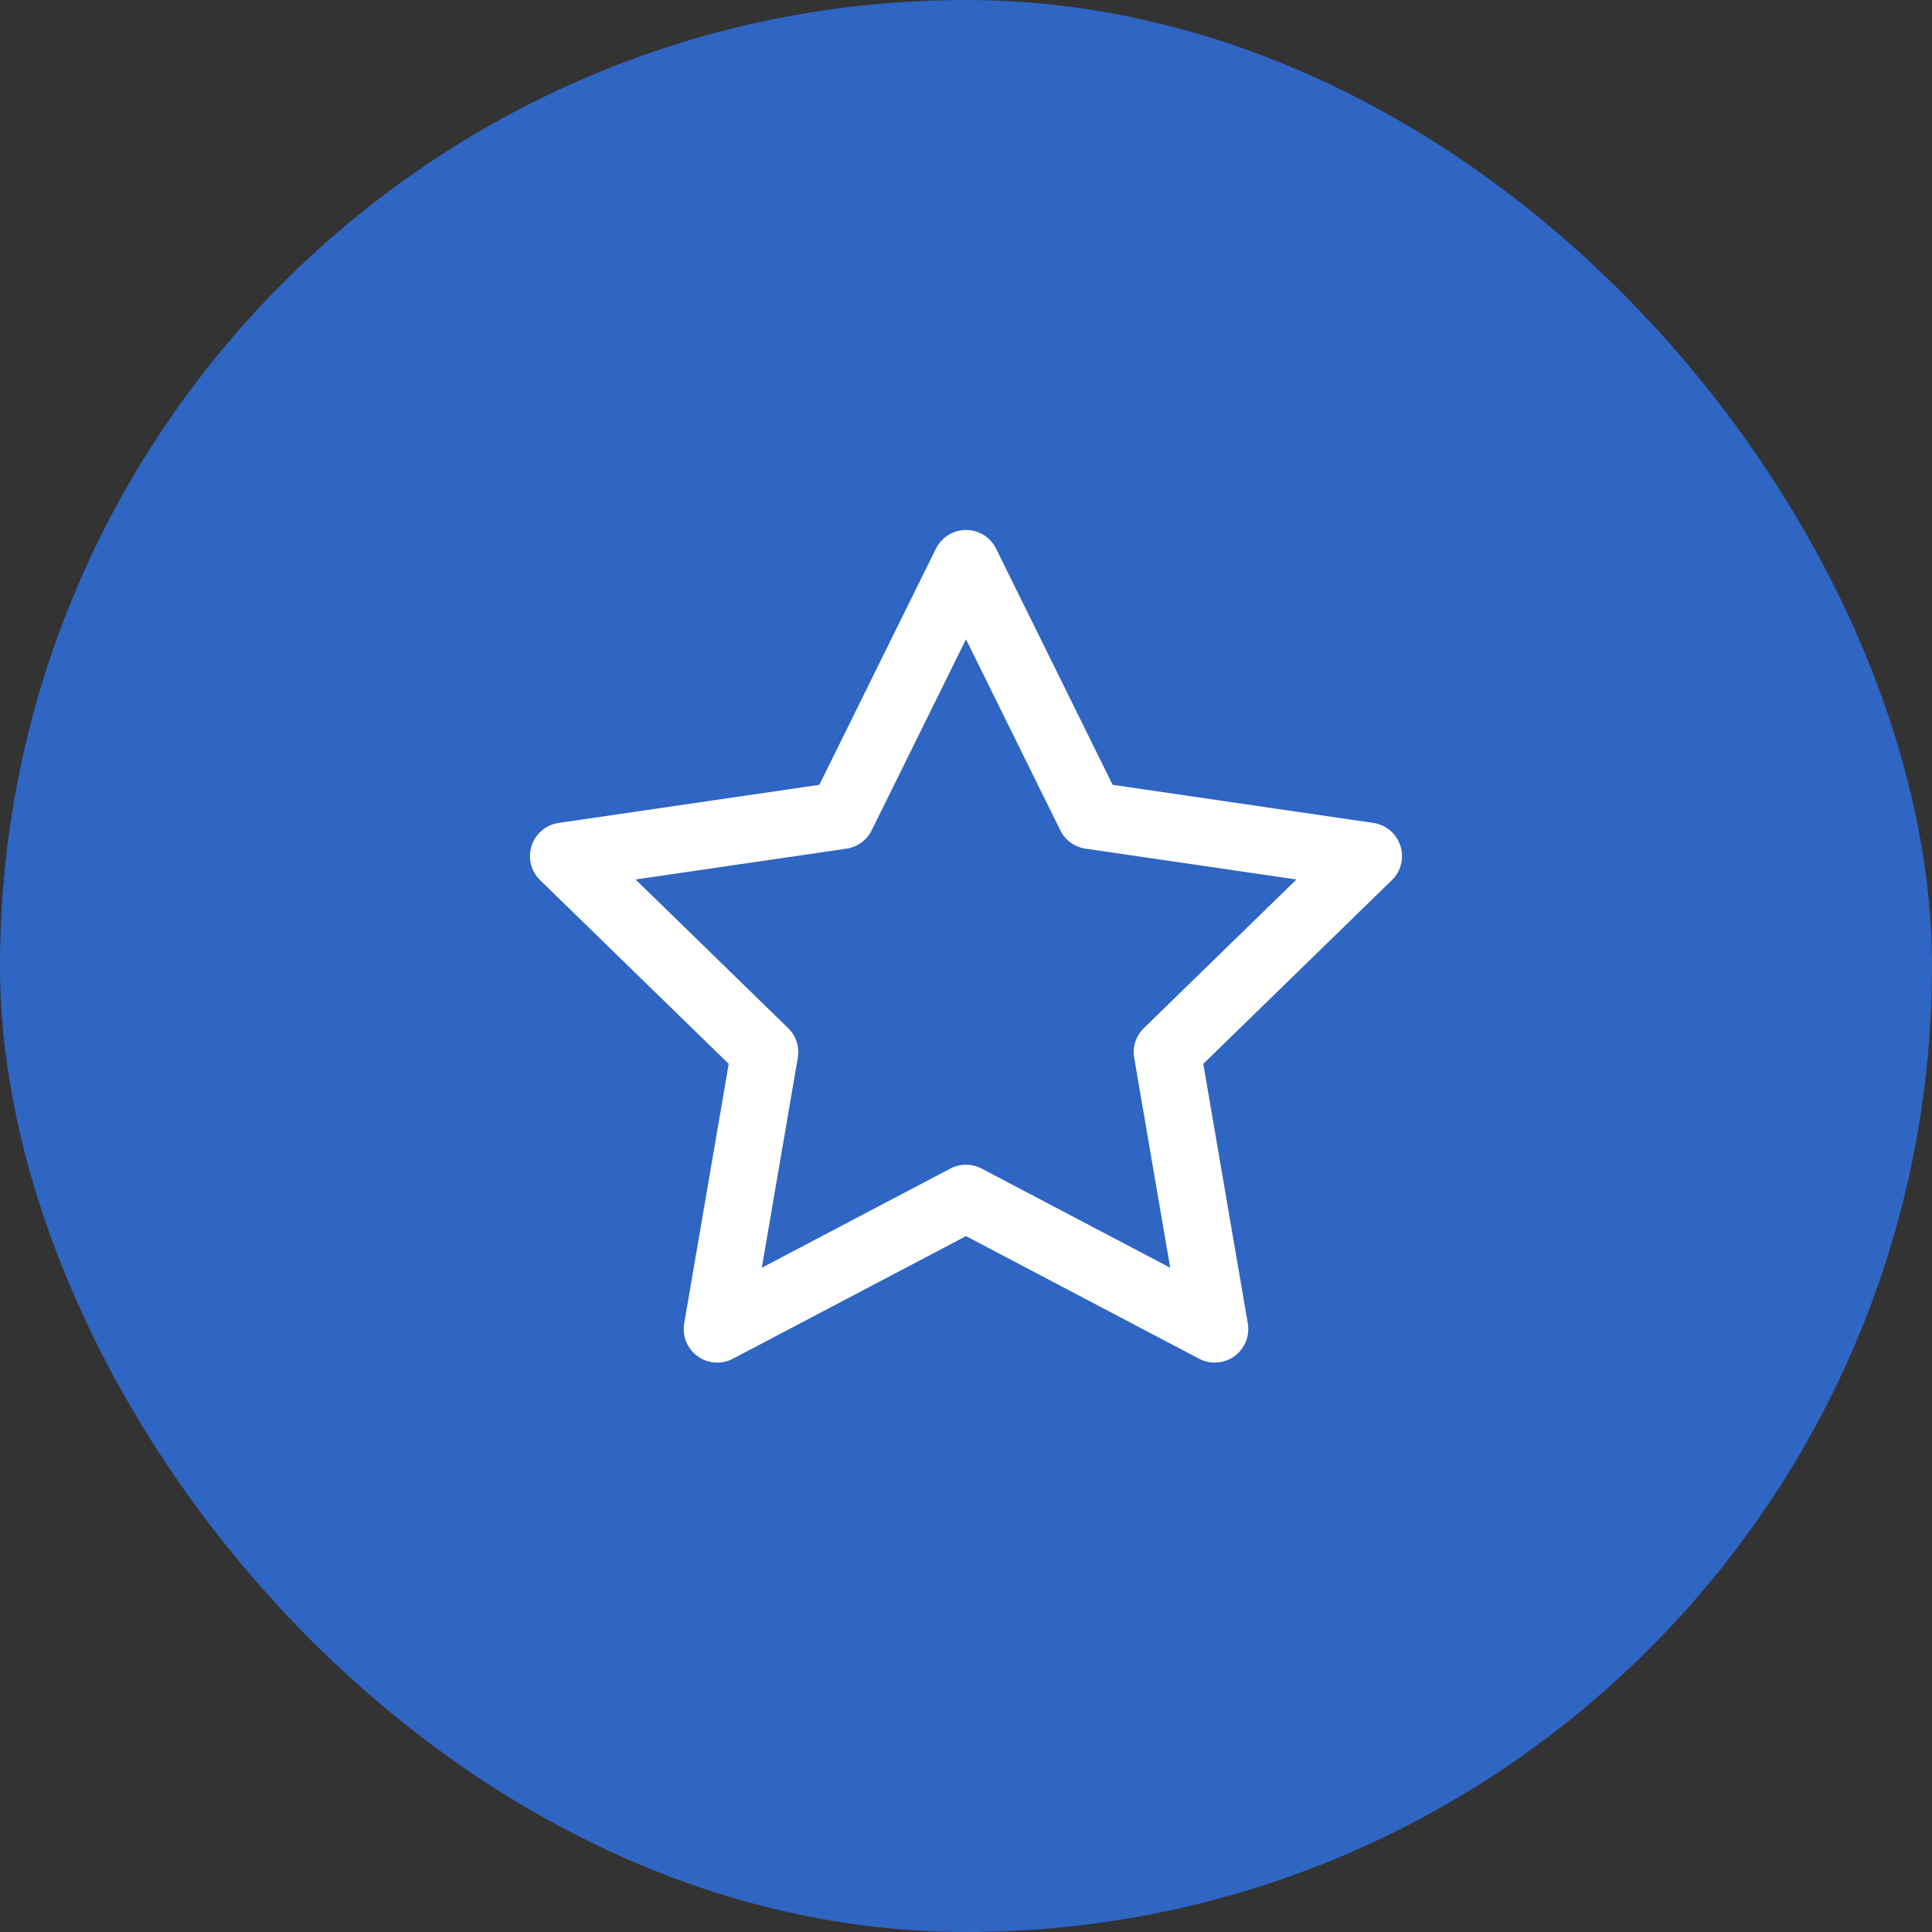 <svg width="72" height="72" viewBox="0 0 72 72" fill="none" xmlns="http://www.w3.org/2000/svg">
<rect x="0" y="0" width="72" height="72" fill="#333333" stroke="none"/>
<rect width="72" height="72" rx="36" fill="#2F65C3"/>
<path fill-rule="evenodd" clip-rule="evenodd" d="M36 19.75C36.476 19.75 36.91 20.02 37.121 20.447L41.465 29.248L51.181 30.668C51.651 30.737 52.042 31.067 52.189 31.52C52.336 31.972 52.213 32.468 51.872 32.8L44.843 39.647L46.502 49.319C46.583 49.788 46.39 50.262 46.005 50.541C45.62 50.821 45.109 50.858 44.688 50.636L36 46.067L27.312 50.636C26.891 50.858 26.38 50.821 25.995 50.541C25.61 50.262 25.418 49.788 25.498 49.319L27.157 39.647L20.128 32.8C19.787 32.468 19.664 31.972 19.811 31.52C19.958 31.067 20.349 30.737 20.819 30.668L30.535 29.248L34.879 20.447C35.09 20.02 35.524 19.75 36 19.75ZM36 23.824L32.486 30.943C32.304 31.312 31.953 31.567 31.546 31.627L23.686 32.776L29.372 38.315C29.667 38.602 29.802 39.016 29.732 39.421L28.39 47.245L35.418 43.549C35.782 43.357 36.218 43.357 36.582 43.549L43.61 47.245L42.268 39.421C42.198 39.016 42.333 38.602 42.628 38.315L48.315 32.776L40.454 31.627C40.048 31.567 39.696 31.312 39.514 30.943L36 23.824Z" fill="white"/>
</svg>
